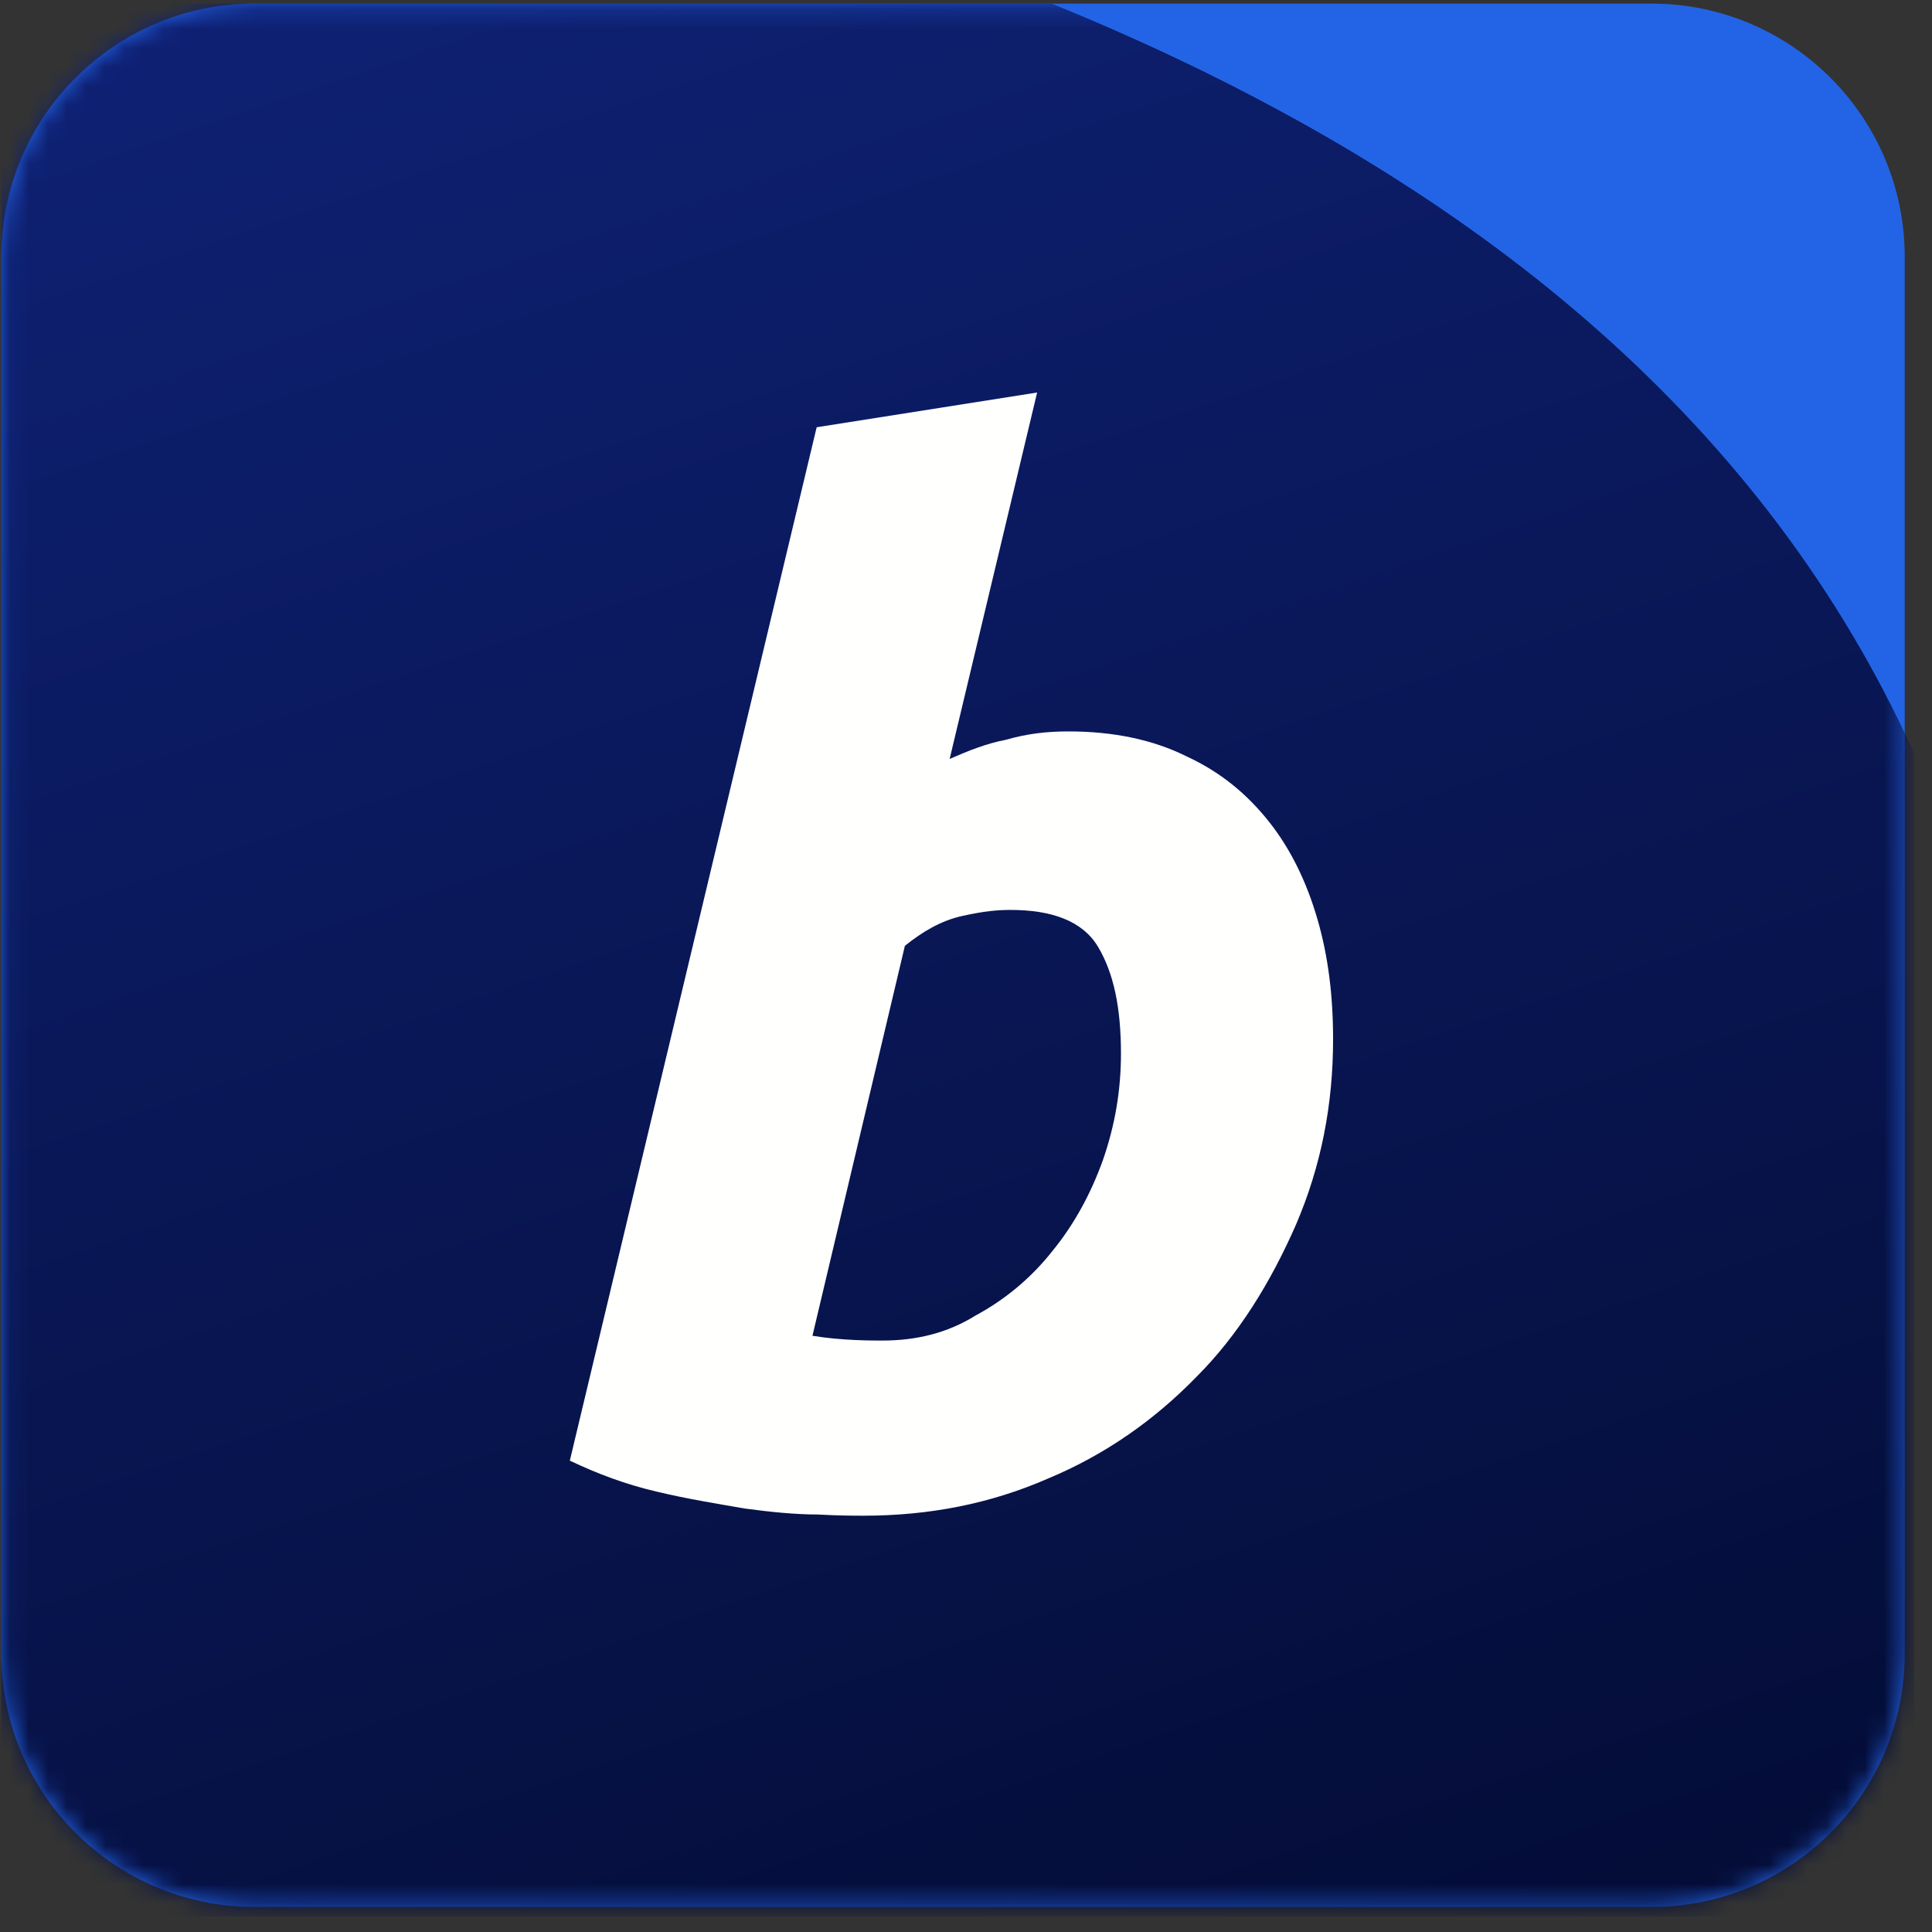 <svg width="101" height="101" viewBox="0 0 101 101" fill="none" xmlns="http://www.w3.org/2000/svg">
<rect x="0" y="0" width="101" height="101" fill="#333333" stroke="none"/>
<g clip-path="url(#clip0_927_14814)">
<path d="M86.329 0.188H13.315C6 0.188 0.07 6.118 0.07 13.434V86.447C0.07 93.762 6 99.692 13.315 99.692H86.329C93.644 99.692 99.574 93.762 99.574 86.447V13.434C99.574 6.118 93.644 0.188 86.329 0.188Z" fill="#2364E6"/>
<mask id="mask0_927_14814" style="mask-type:alpha" maskUnits="userSpaceOnUse" x="0" y="0" width="100" height="100">
<path d="M86.329 0.188H13.315C6 0.188 0.07 6.118 0.07 13.434V86.447C0.07 93.762 6 99.692 13.315 99.692H86.329C93.644 99.692 99.574 93.762 99.574 86.447V13.434C99.574 6.118 93.644 0.188 86.329 0.188Z" fill="white"/>
</mask>
<g mask="url(#mask0_927_14814)">
<path d="M-91.884 152.521C-99.18 152.403 -105.033 146.469 -105.049 139.172L-105.367 -1.758C-105.384 -9.098 -99.49 -15.082 -92.151 -15.23C-31.139 -16.465 105.881 -21.978 106.089 69.126C106.336 156.527 -30.924 153.511 -91.884 152.521Z" fill="black"/>
<path fill-rule="evenodd" clip-rule="evenodd" d="M-91.884 152.521C-99.18 152.403 -105.033 146.469 -105.049 139.172L-105.367 -1.758C-105.384 -9.098 -99.49 -15.082 -92.151 -15.23C-31.139 -16.465 105.881 -21.978 106.089 69.126C106.336 156.527 -30.924 153.511 -91.884 152.521Z" fill="url(#paint0_linear_927_14814)" fill-opacity="0.85"/>
</g>
<path fill-rule="evenodd" clip-rule="evenodd" d="M46.112 70.081C47.87 70.081 49.501 69.706 51.007 68.768C52.514 67.955 53.894 66.829 55.024 65.391C56.153 64.015 57.033 62.389 57.66 60.639C58.288 58.825 58.601 57.011 58.601 55.073C58.601 52.697 58.225 50.883 57.409 49.507C56.592 48.131 54.961 47.569 52.828 47.569C52.138 47.569 51.446 47.631 50.317 47.881C49.187 48.131 48.246 48.694 47.305 49.445L42.473 69.831C43.979 70.081 45.547 70.081 46.112 70.081ZM55.846 38.236C58.227 38.236 60.294 38.674 62.049 39.55C63.802 40.364 65.18 41.491 66.369 42.993C67.498 44.433 68.312 46.123 68.876 48.064C69.439 50.004 69.69 52.07 69.69 54.323C69.69 57.766 69.064 60.959 67.749 64.026C66.432 67.031 64.741 69.785 62.55 71.976C60.356 74.229 57.789 76.045 54.782 77.297C51.776 78.611 48.581 79.237 45.135 79.237C44.697 79.237 43.883 79.237 42.756 79.175C41.627 79.175 40.312 79.05 38.935 78.862C37.495 78.611 35.927 78.361 34.362 77.986C32.734 77.61 31.229 77.046 29.789 76.358L42.693 22.336L54.218 20.52L49.645 39.675C50.647 39.237 51.589 38.862 52.59 38.674C53.655 38.361 54.719 38.236 55.846 38.236Z" fill="#FFFFFE"/>
</g>
<defs>
<linearGradient id="paint0_linear_927_14814" x1="-172.931" y1="-32.901" x2="-101.566" y2="178.585" gradientUnits="userSpaceOnUse">
<stop stop-color="#1A38BD"/>
<stop offset="1" stop-color="#030C38"/>
</linearGradient>
<clipPath id="clip0_927_14814">
<rect width="100" height="100" fill="white" transform="translate(0.07 0.188)"/>
</clipPath>
</defs>
</svg>
